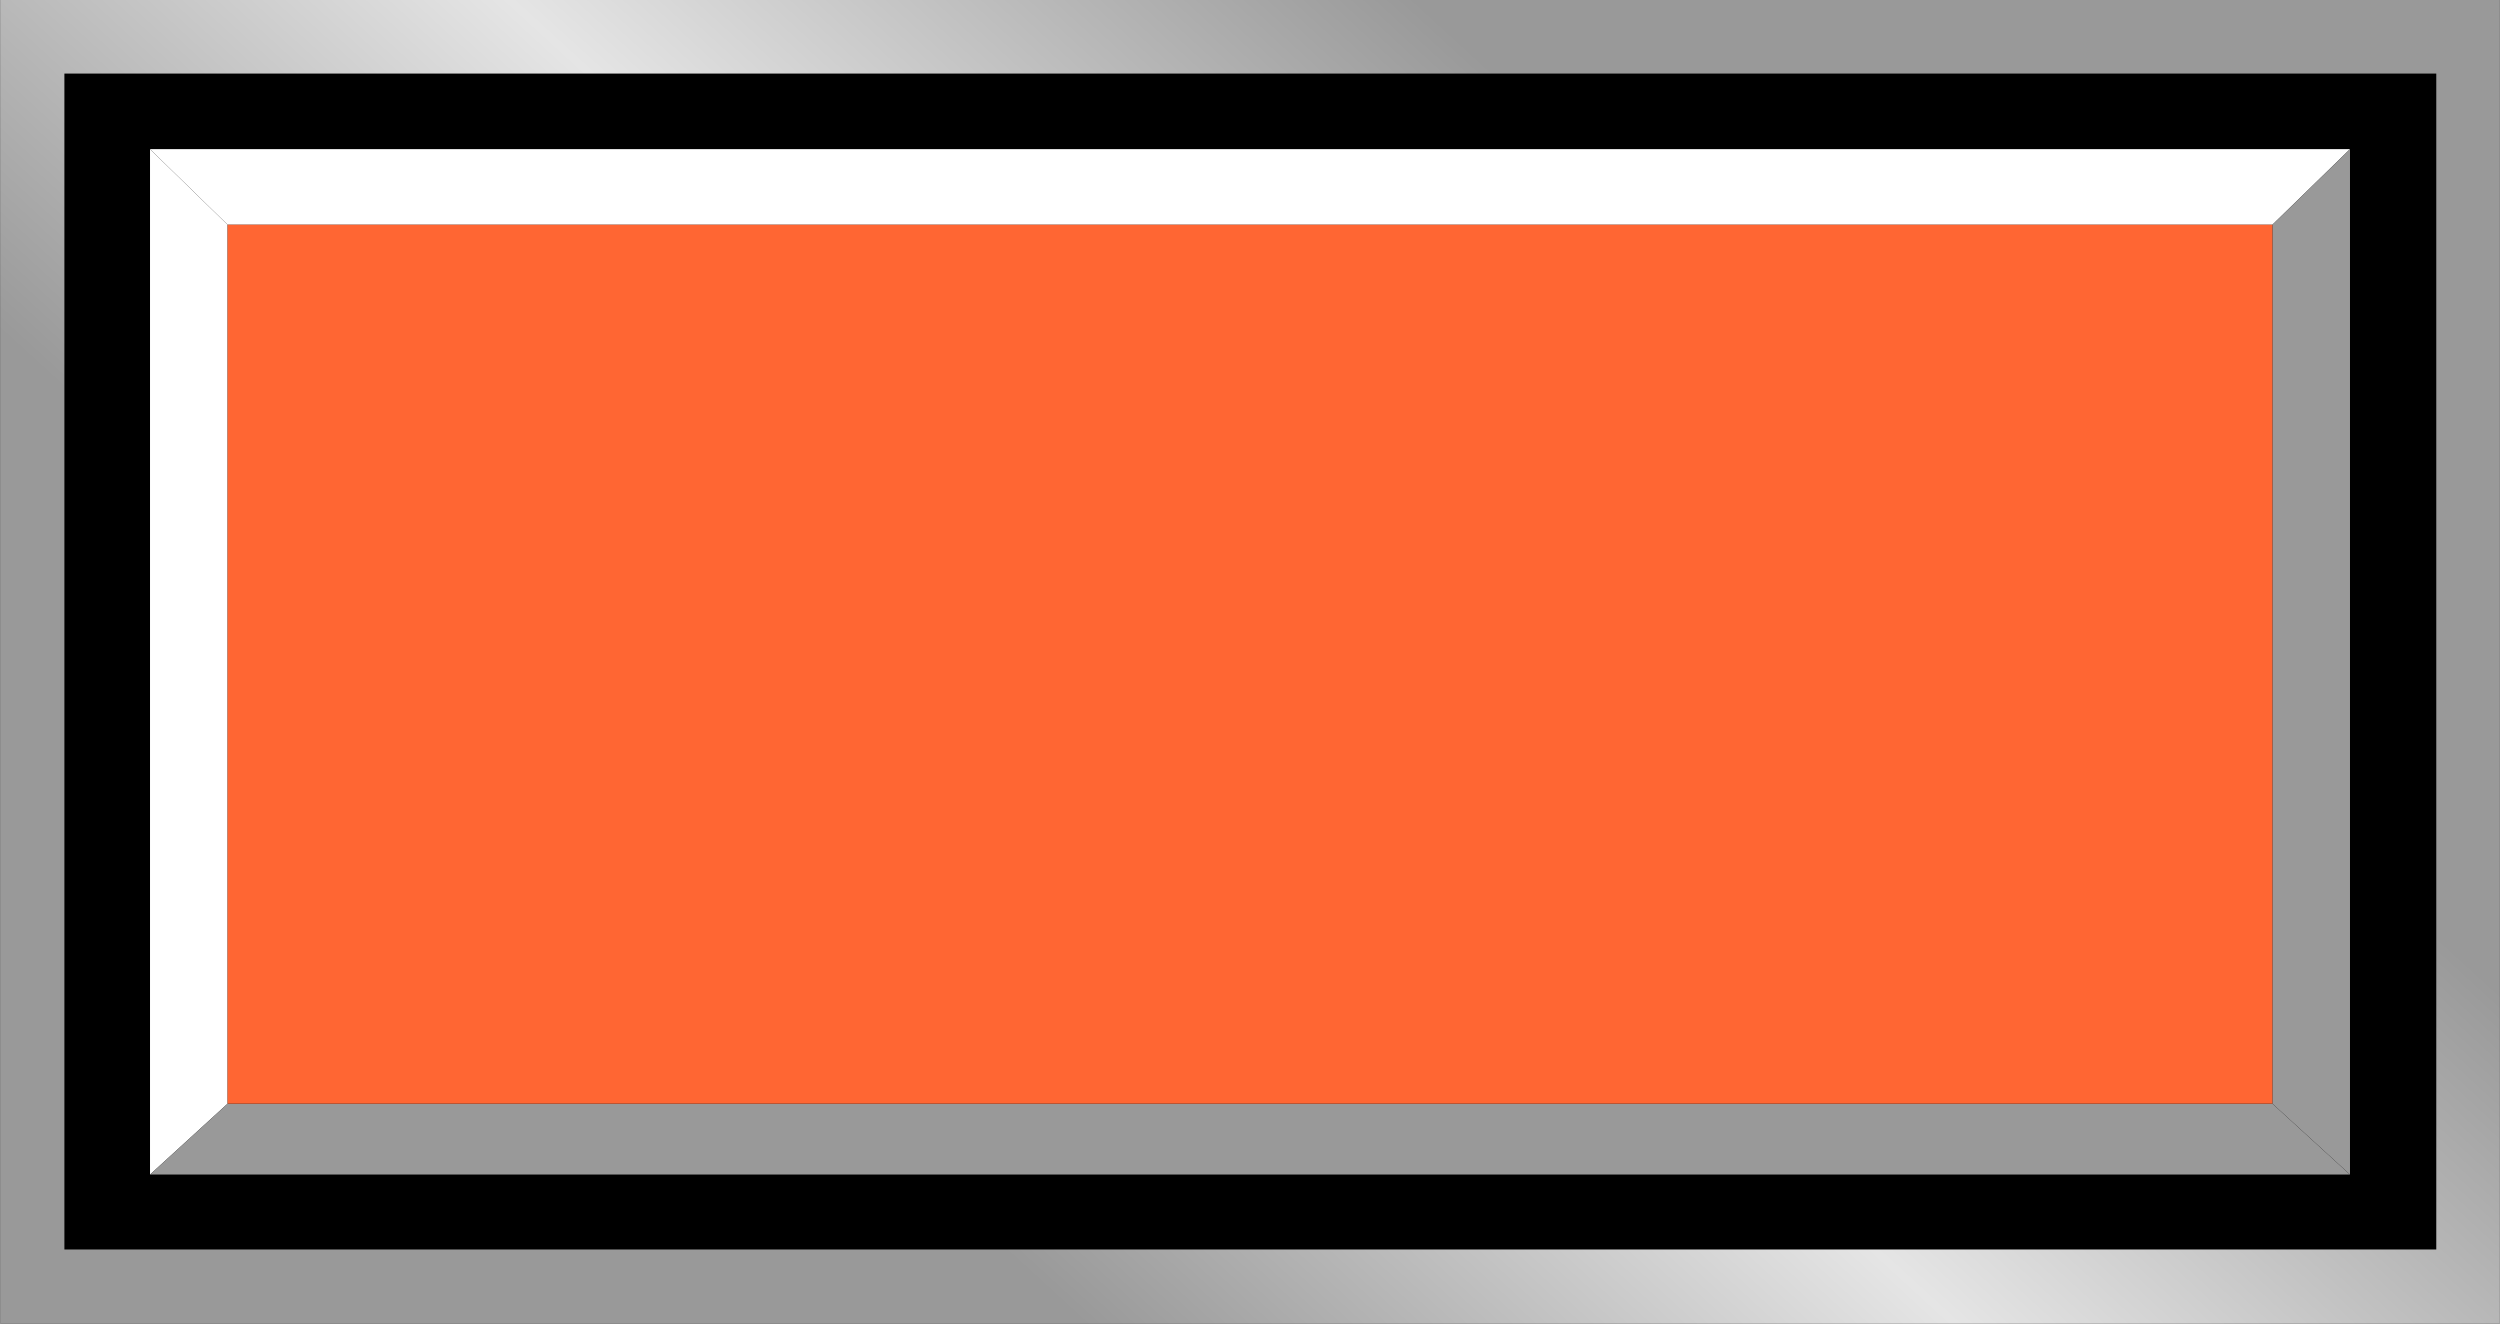 <!--?xml version="1.0" encoding="UTF-8" standalone="no"?-->
<!-- Creator: CorelDRAW -->

<svg xmlns:dc="http://purl.org/dc/elements/1.1/" xmlns:cc="http://creativecommons.org/ns#" xmlns:rdf="http://www.w3.org/1999/02/22-rdf-syntax-ns#" xmlns:svg="http://www.w3.org/2000/svg" xmlns="http://www.w3.org/2000/svg" xmlns:xlink="http://www.w3.org/1999/xlink" xmlns:sodipodi="http://sodipodi.sourceforge.net/DTD/sodipodi-0.dtd" xmlns:inkscape="http://www.inkscape.org/namespaces/inkscape" xml:space="preserve" width="28.229mm" height="14.947mm" style="shape-rendering:geometricPrecision; text-rendering:geometricPrecision; image-rendering:optimizeQuality; fill-rule:evenodd; clip-rule:evenodd" viewBox="0 0 3.737 1.979" id="svg2" version="1.1" inkscape:version="0.48.3.1 r9886" sodipodi:docname="66.svg"><rect x="0" y="0" width="3.737" height="1.979" fill="#333333" stroke="none"/><sodipodi:namedview pagecolor="#ffffff" bordercolor="#666666" borderopacity="1" objecttolerance="10" gridtolerance="10" guidetolerance="10" inkscape:pageopacity="0" inkscape:pageshadow="2" inkscape:window-width="1440" inkscape:window-height="844" id="namedview31" showgrid="false" inkscape:zoom="8.6778853" inkscape:cx="47.965778" inkscape:cy="19.346606" inkscape:window-x="-4" inkscape:window-y="-4" inkscape:window-maximized="1" inkscape:current-layer="svg2"></sodipodi:namedview>
 <defs id="defs4">
  <style type="text/css" id="style6">
   
    .fil1 {fill:black}
    .fil3 {fill:#333333}
    .fil4 {fill:#7F7F7F}
    .fil2 {fill:#B2B2B2}
    .fil0 {fill:url(#id0)}
   
  </style>
  <linearGradient id="id0" gradientUnits="userSpaceOnUse" x1="1.262" y1="1.652" x2="2.475" y2="0.327">
   <stop offset="0" style="stop-color:#999999" id="stop9"></stop>
   <stop offset="0.49" style="stop-color:#E5E5E5" id="stop11"></stop>
   <stop offset="1" style="stop-color:#999999" id="stop13"></stop>
  </linearGradient>
 
  
  
  
  
  
  
  
  
 <linearGradient inkscape:collect="always" xlink:href="#id0" id="linearGradient3017" gradientUnits="userSpaceOnUse" x1="1.262" y1="1.652" x2="2.475" y2="0.327"></linearGradient></defs>
 <rect y="0" x="0" style="fill:url(#linearGradient3017)" id="rect17" height="1.979" width="3.737" class="fil0"></rect><rect style="fill:#000000" id="rect19" height="1.758" width="3.546" y="0.11" x="0.096" class="fil1"></rect><g id="hlight" inkscape:label="#g3019"><polygon class="fil2" points="3.513,0.223 0.224,0.223 0.34,0.336 3.397,0.336 " id="polygon21" style="fill: rgb(255, 255, 255);"></polygon><polygon class="fil2" points="0.224,0.223 0.224,1.756 0.34,1.65 0.34,0.336 " id="polygon23" style="fill: rgb(255, 255, 255);"></polygon></g><g id="dark" inkscape:label="#g3026"><polygon class="fil3" points="3.513,1.756 0.224,1.756 0.34,1.65 3.397,1.65 " id="polygon25" style="fill: rgb(153, 153, 153);"></polygon><polygon class="fil3" points="3.513,0.223 3.513,1.756 3.397,1.65 3.397,0.336 " id="polygon27" style="fill: rgb(153, 153, 153);"></polygon></g><g id="light" inkscape:label="#g3023"><rect class="fil4" x="0.34" y="0.336" width="3.057" height="1.314" id="rect29" style="fill: rgb(255, 102, 51);"></rect></g>
</svg>